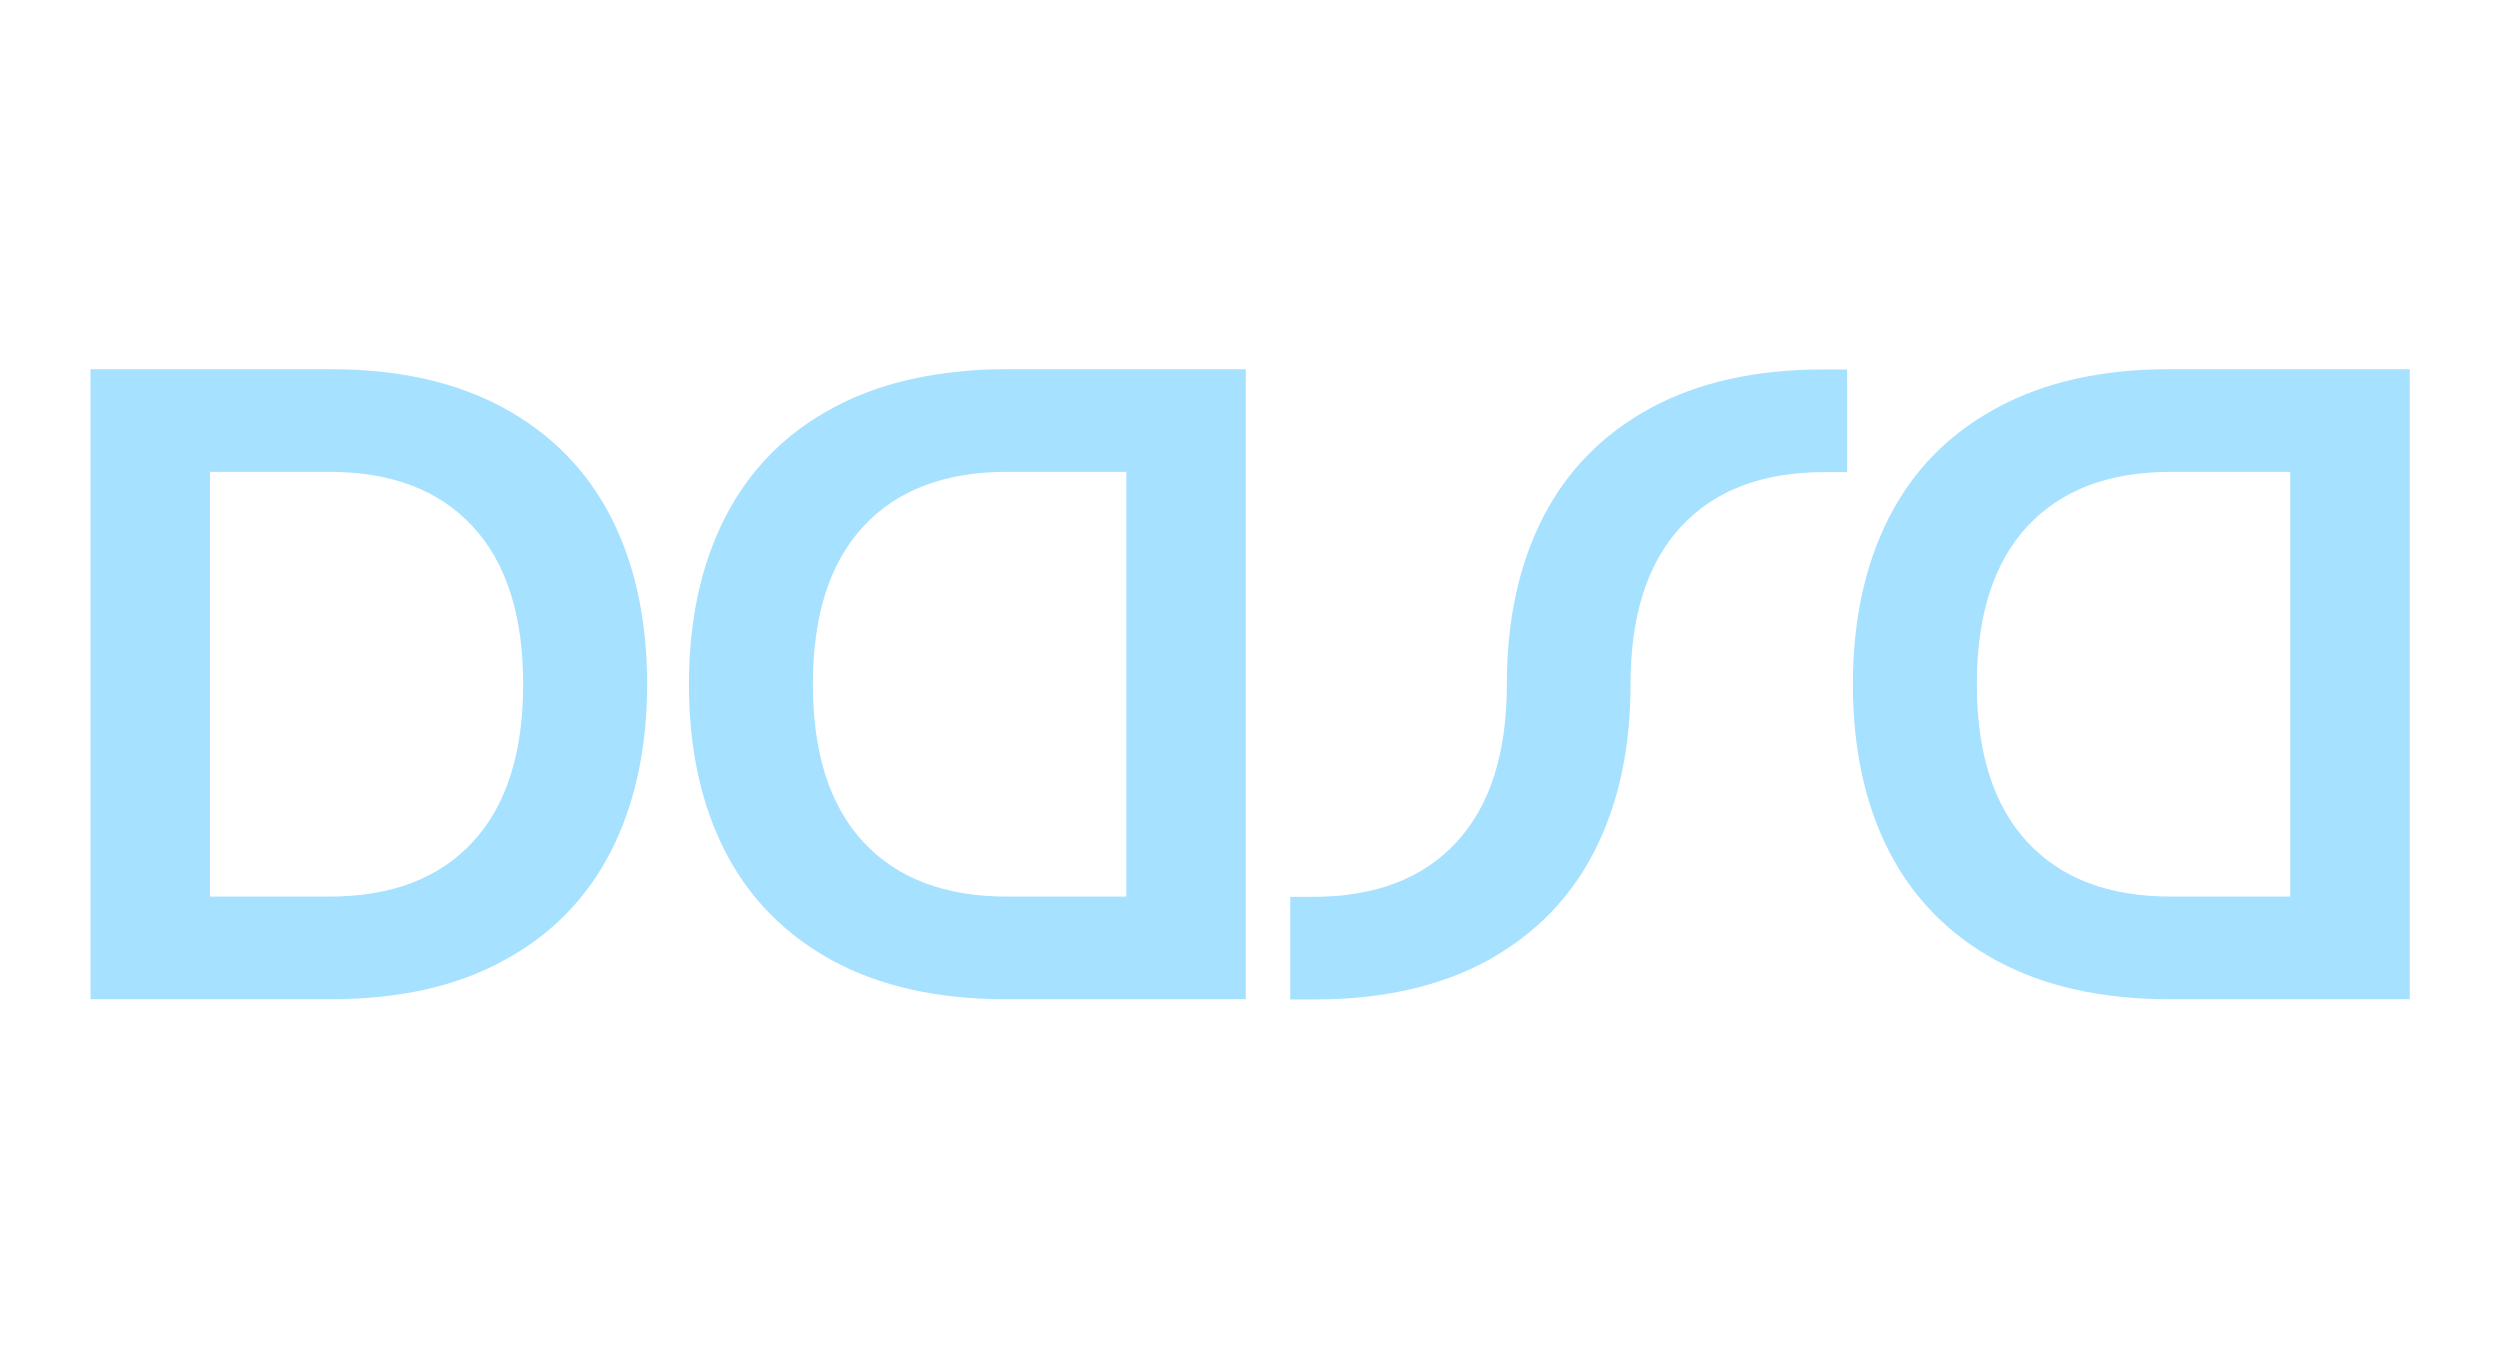 <?xml version="1.0" encoding="UTF-8"?> <!-- Generator: Adobe Illustrator 24.3.0, SVG Export Plug-In . SVG Version: 6.00 Build 0) --> <svg xmlns="http://www.w3.org/2000/svg" xmlns:xlink="http://www.w3.org/1999/xlink" version="1.1" id="Layer_1" x="0px" y="0px" viewBox="0 0 950 520" style="enable-background:new 0 0 950 520;" xml:space="preserve"> <style type="text/css"> .st0{fill:#A6E1FF;} </style> <g> <path class="st0" d="M179.6,320c12.8-13.8,19.2-33.8,19.2-60c0-26.2-6.4-46.2-19.2-60c-12.8-13.8-30.9-20.7-54.5-20.7H79.8v161.4 h45.4C148.7,340.7,166.8,333.8,179.6,320 M191.2,154.9c18,9.8,31.7,23.6,40.9,41.5c9.2,17.9,13.8,39.1,13.8,63.6 c0,24.4-4.6,45.6-13.8,63.6c-9.2,17.9-22.8,31.8-40.9,41.5c-18,9.8-39.8,14.6-65.4,14.6H34.4V140.3h91.5 C151.4,140.3,173.2,145.2,191.2,154.9"></path> <path class="st0" d="M382.6,340.7H428V179.3h-45.4c-23.5,0-41.7,6.9-54.5,20.7c-12.8,13.8-19.2,33.8-19.2,60 c0,26.2,6.4,46.2,19.2,60C340.9,333.8,359.1,340.7,382.6,340.7 M381.9,140.3h91.5v239.4h-91.5c-25.6,0-47.4-4.9-65.4-14.6 c-18-9.8-31.7-23.6-40.9-41.5c-9.2-17.9-13.8-39.1-13.8-63.5c0-24.4,4.6-45.6,13.8-63.6c9.2-17.9,22.8-31.8,40.9-41.5 c14.1-7.6,30.4-12.2,49.1-13.9C370.9,140.5,376.3,140.3,381.9,140.3"></path> <path class="st0" d="M824.9,340.7h45.4V179.3h-45.4c-23.5,0-41.7,6.9-54.5,20.7c-12.8,13.8-19.2,33.8-19.2,60 c0,26.2,6.4,46.2,19.2,60C783.2,333.8,801.3,340.7,824.9,340.7 M824.2,140.3h91.5v239.4h-91.5c-25.6,0-47.4-4.9-65.4-14.6 c-18-9.8-31.7-23.6-40.9-41.5c-9.2-17.9-13.8-39.1-13.8-63.5c0-24.4,4.6-45.6,13.8-63.6c9.2-17.9,22.8-31.8,40.9-41.5 C776.8,145.2,798.6,140.3,824.2,140.3"></path> <path class="st0" d="M605.8,323.6c9.2-17.9,13.8-39.1,13.8-63.5c0-26.2,6.4-46.2,19.2-60c12.8-13.8,30.9-20.7,54.5-20.7h8.6v-39 h-9.2c-25.6,0-47.4,4.9-65.4,14.6c-18,9.8-31.7,23.6-40.9,41.5c-9.2,17.9-13.8,39.1-13.8,63.6c0,26.2-6.4,46.2-19.2,60 c-12.8,13.8-30.9,20.7-54.5,20.7h-8.6v39h9.2c25.6,0,47.4-4.9,65.4-14.6C583,355.3,596.6,341.5,605.8,323.6"></path> </g> </svg> 